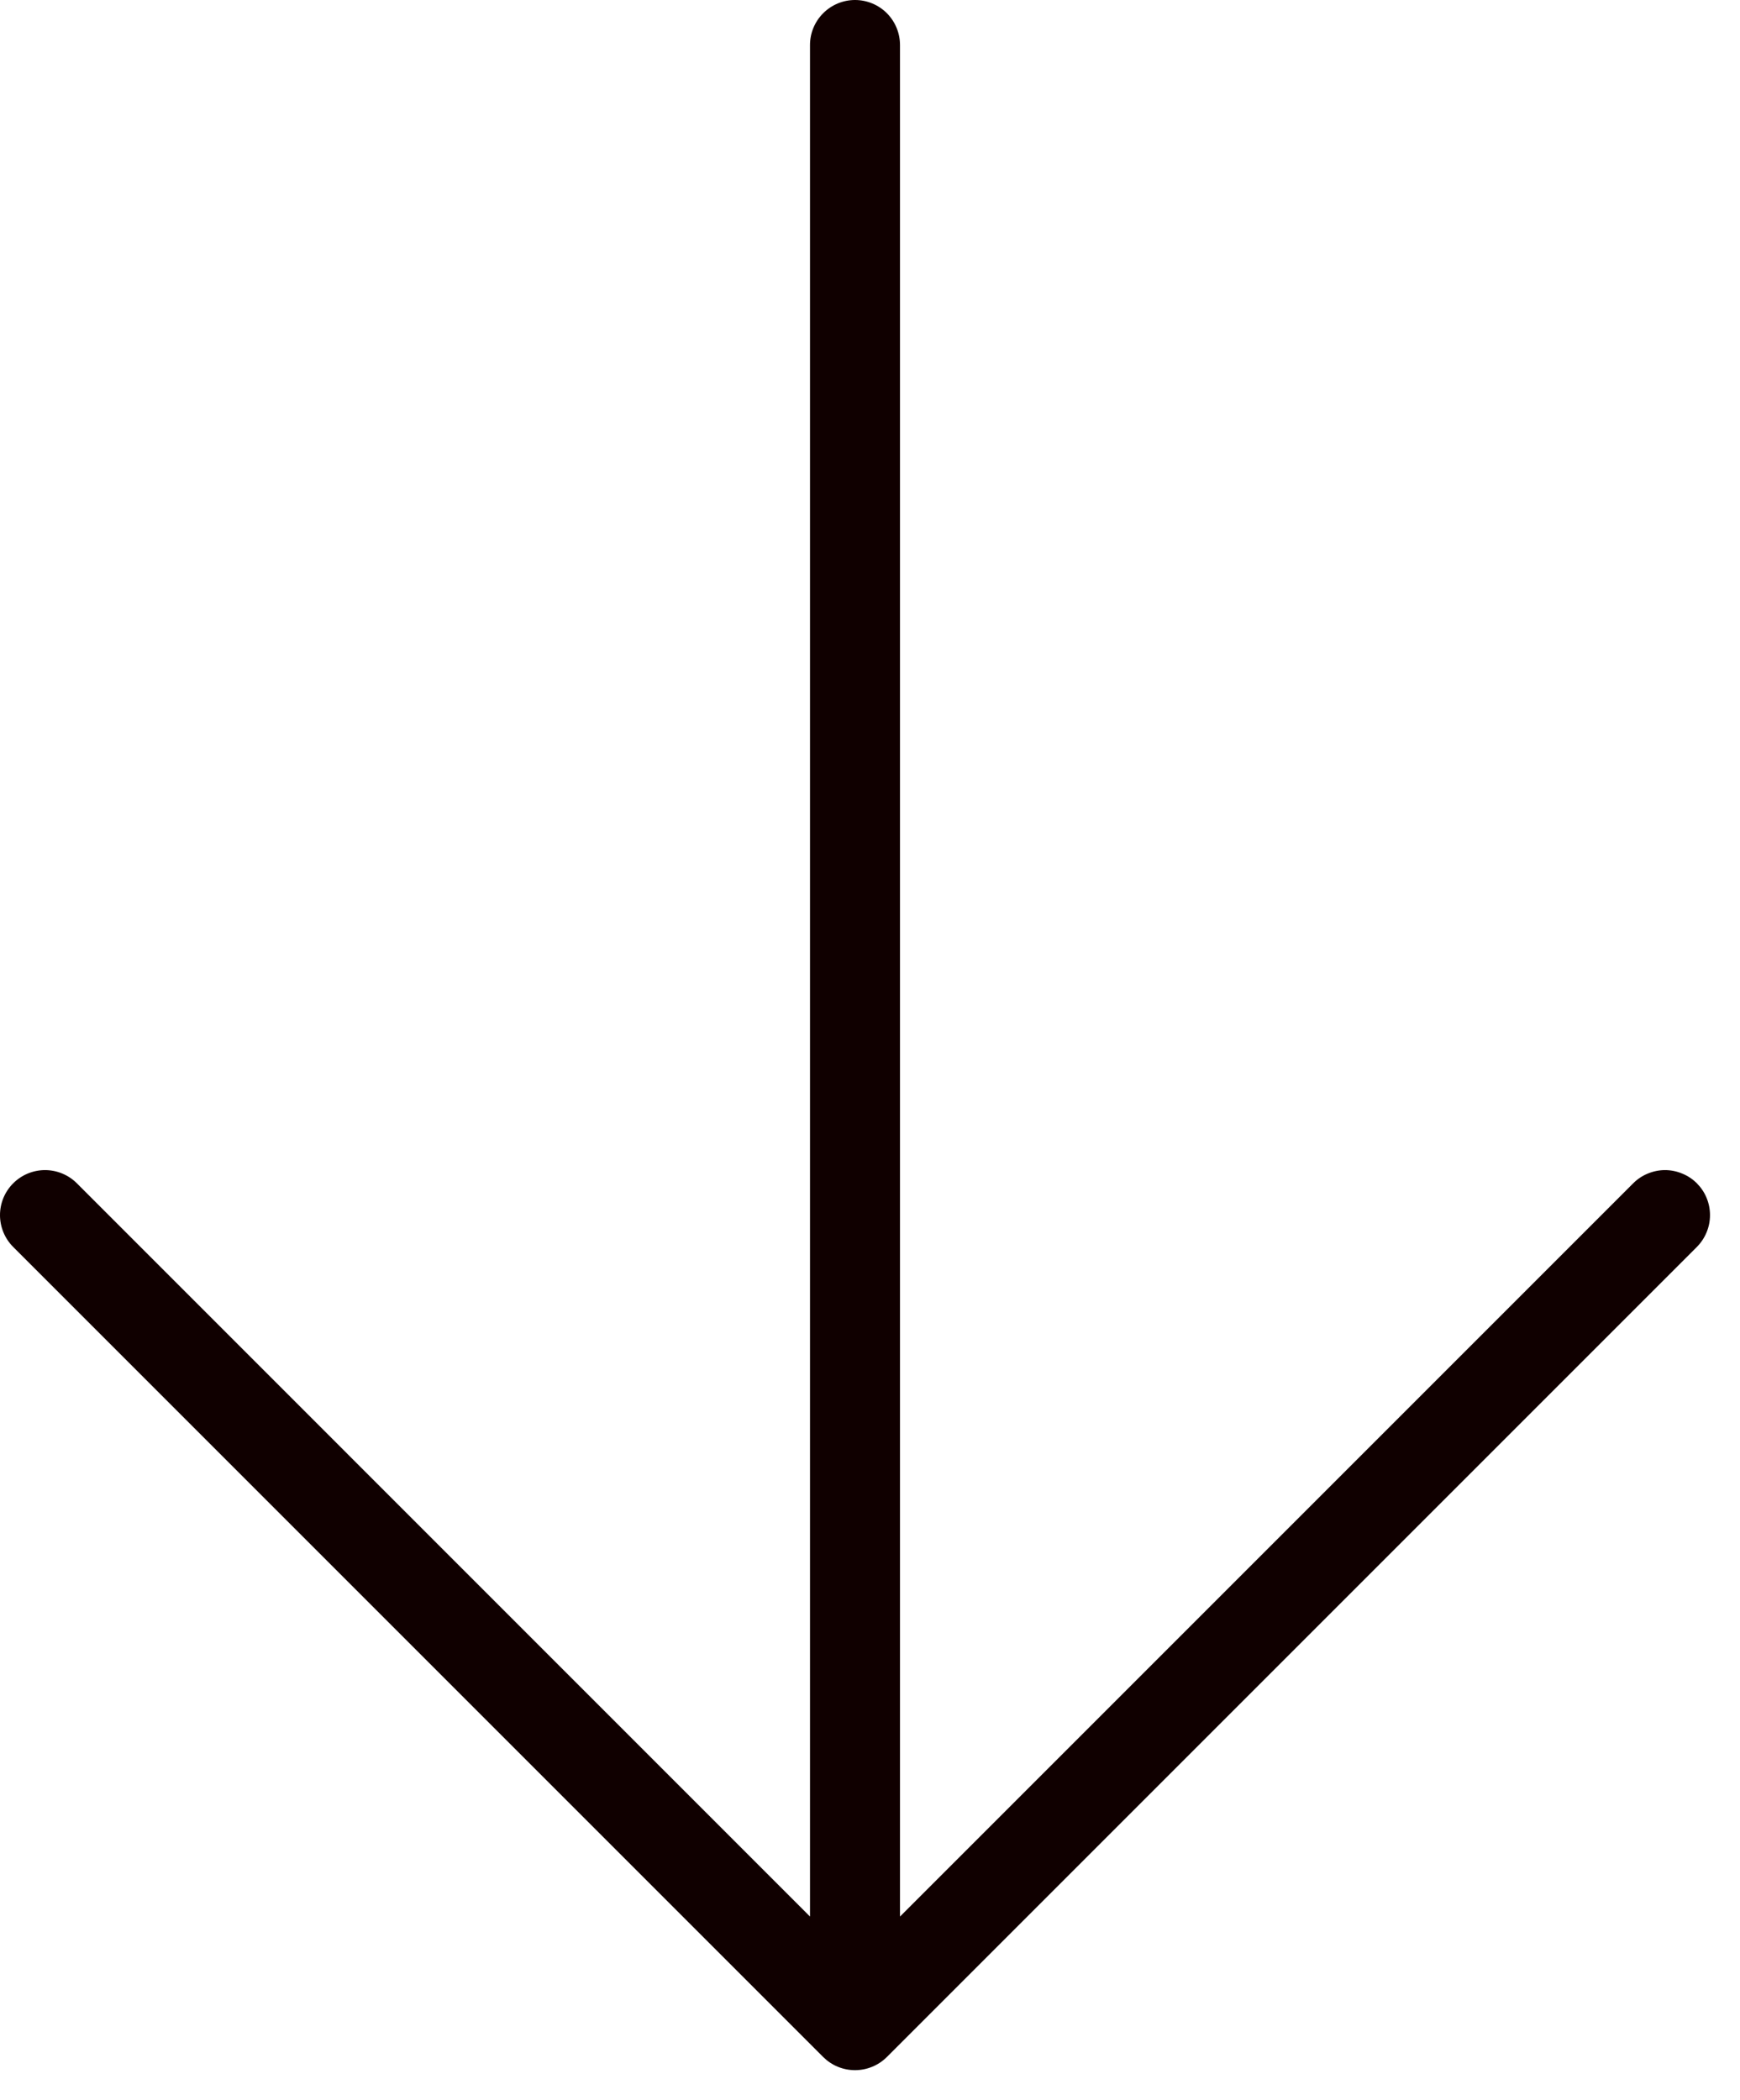 <svg width="29" height="35" viewBox="0 0 29 35" fill="none" xmlns="http://www.w3.org/2000/svg">
<path d="M14.25 0C14.449 0 14.64 0.079 14.781 0.22C14.921 0.361 15 0.551 15 0.75L15 31.94L27.22 19.72C27.29 19.65 27.372 19.595 27.463 19.558C27.554 19.52 27.652 19.5 27.75 19.5C27.849 19.5 27.946 19.52 28.037 19.558C28.128 19.595 28.211 19.65 28.281 19.72C28.35 19.79 28.406 19.872 28.443 19.963C28.481 20.054 28.5 20.152 28.5 20.25C28.5 20.349 28.481 20.446 28.443 20.537C28.406 20.628 28.35 20.711 28.281 20.781L14.781 34.281C14.711 34.35 14.628 34.406 14.537 34.443C14.446 34.481 14.349 34.5 14.25 34.5C14.152 34.5 14.054 34.481 13.963 34.443C13.872 34.406 13.79 34.35 13.72 34.281L0.22 20.781C0.079 20.64 0 20.449 0 20.25C0 20.051 0.079 19.861 0.22 19.72C0.361 19.579 0.552 19.5 0.75 19.5C0.949 19.5 1.14 19.579 1.281 19.72L13.5 31.94L13.5 0.75C13.5 0.551 13.579 0.361 13.72 0.22C13.861 0.079 14.052 0 14.25 0Z" fill="#100000"/>
</svg>
